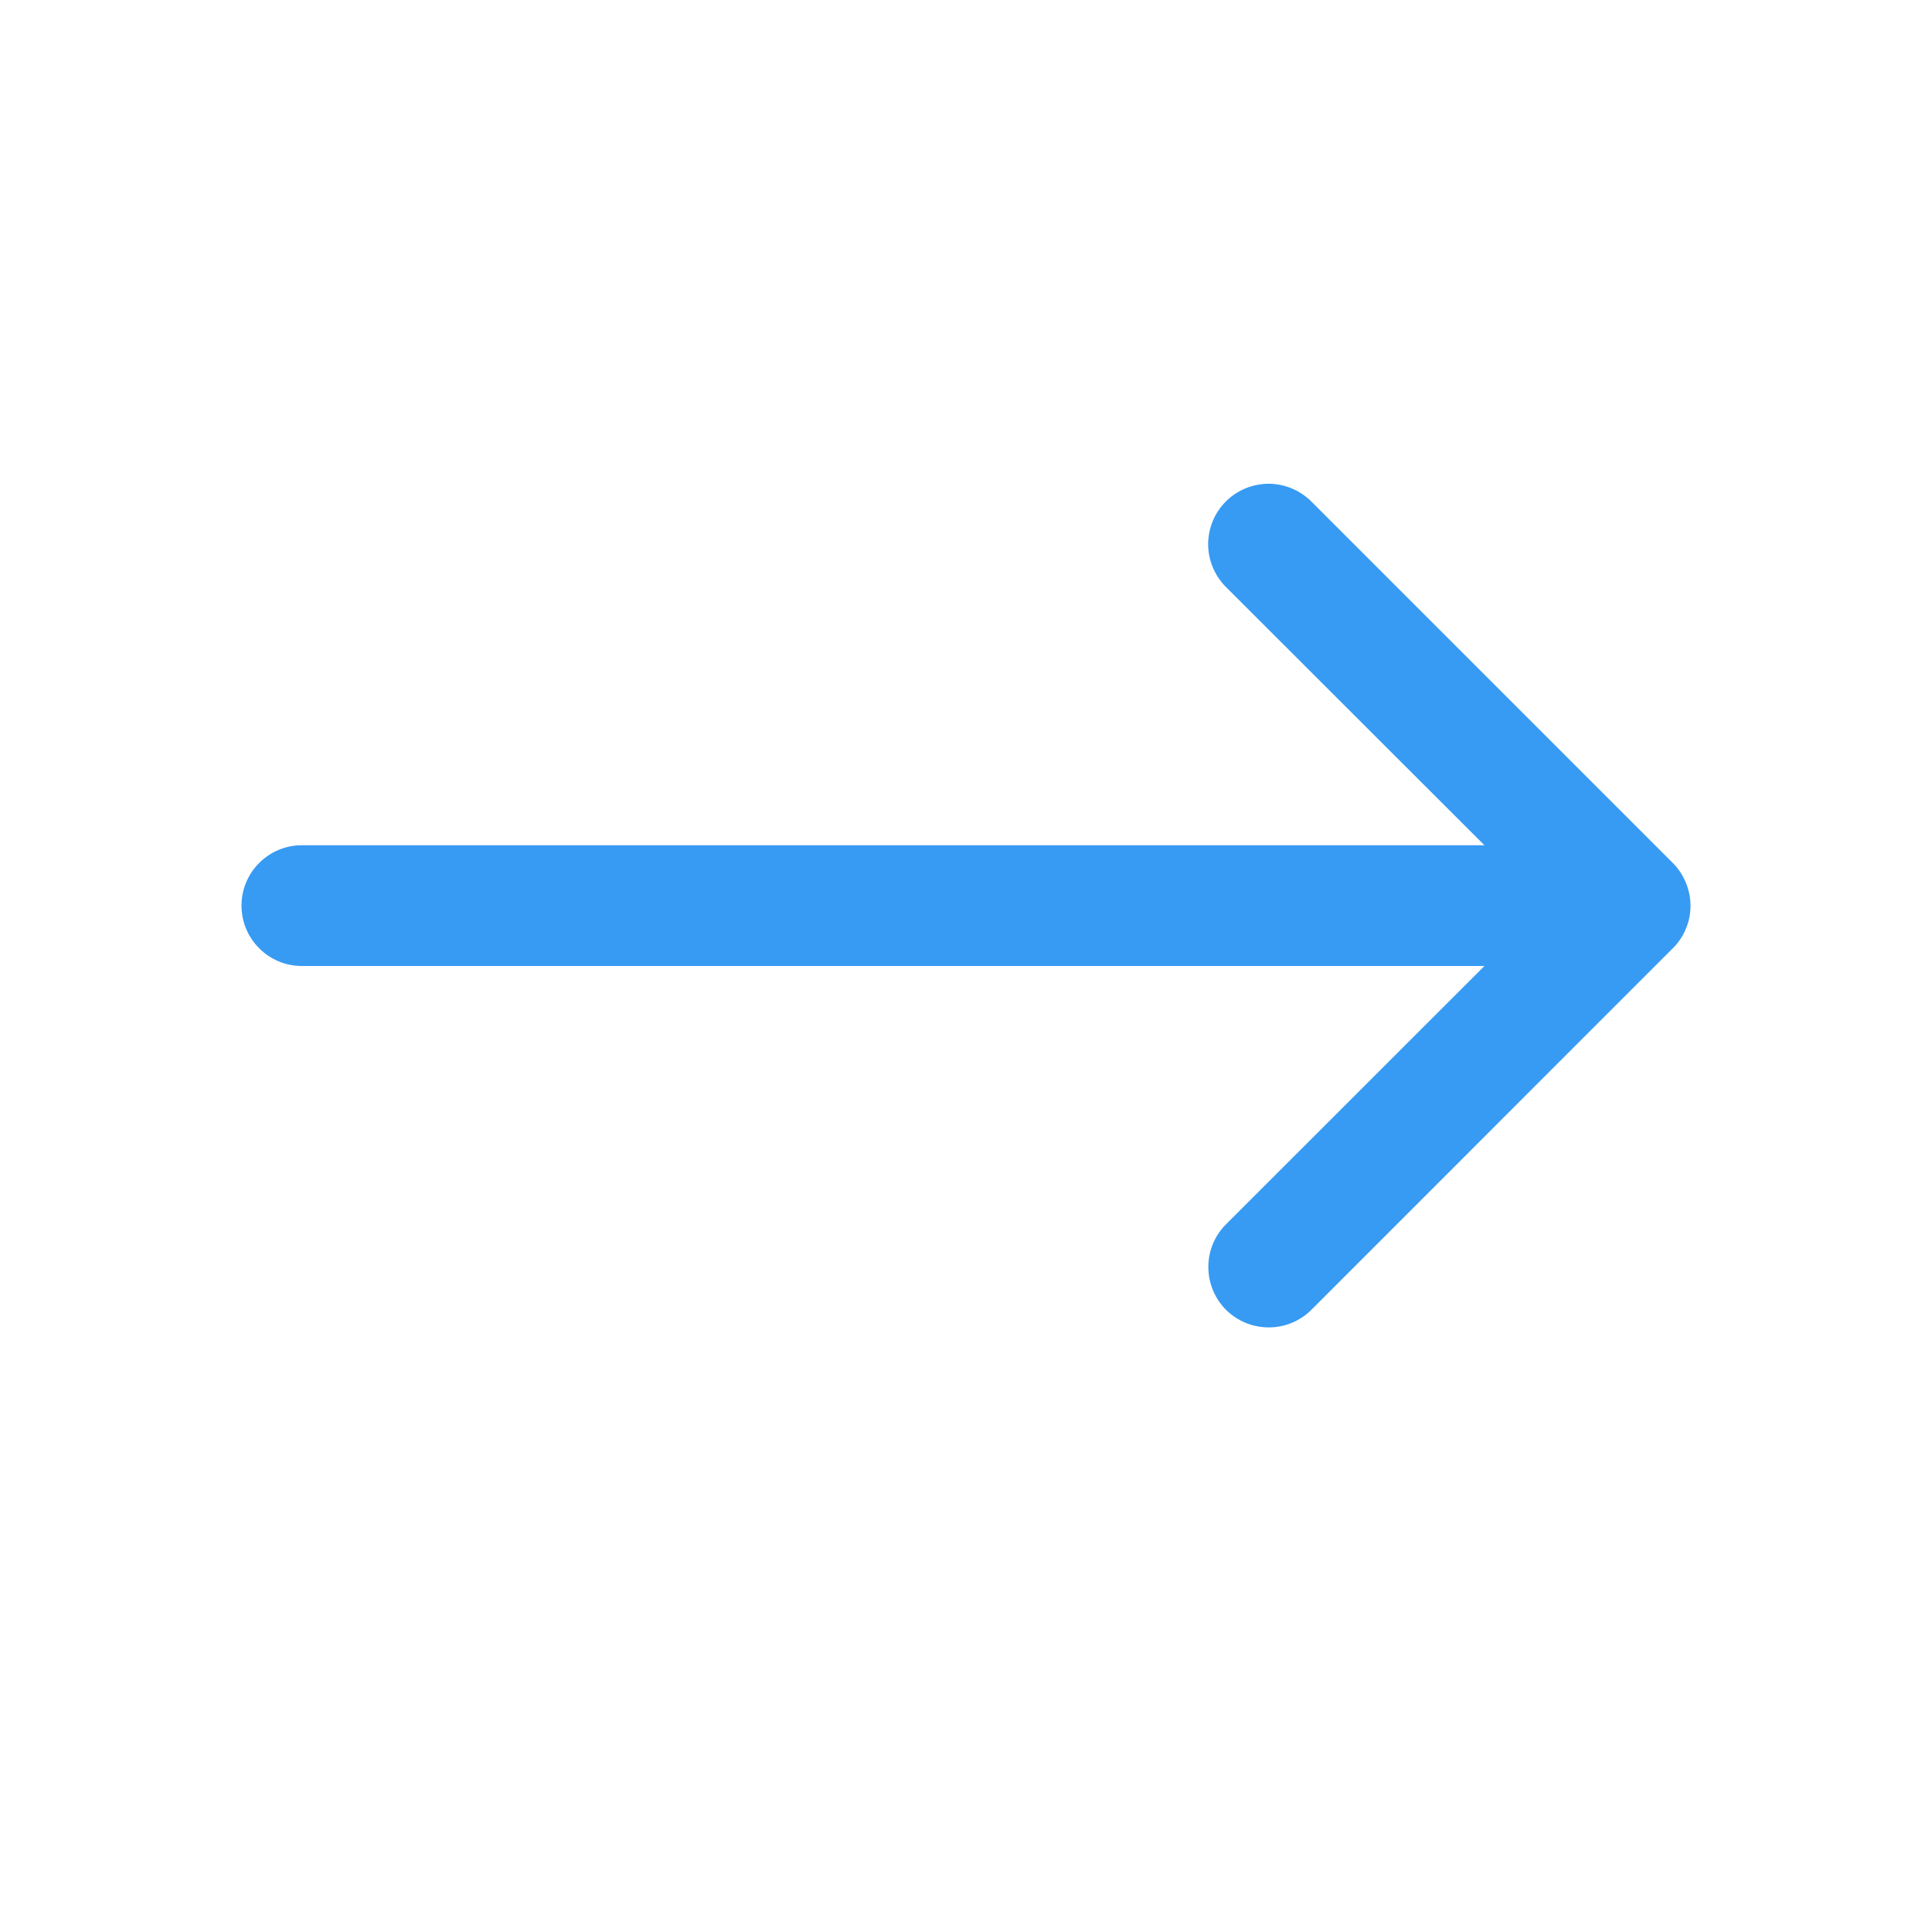 <?xml version="1.0" encoding="UTF-8"?> <svg xmlns="http://www.w3.org/2000/svg" width="18" height="18" viewBox="0 0 18 18" fill="none"> <path d="M2.25 8.437C2.25 8.587 2.309 8.73 2.415 8.835C2.52 8.941 2.663 9 2.812 9H13.83L11.415 11.414C11.313 11.52 11.256 11.662 11.258 11.81C11.259 11.957 11.318 12.098 11.422 12.203C11.527 12.307 11.668 12.366 11.815 12.367C11.963 12.369 12.105 12.312 12.211 12.21L15.586 8.834C15.638 8.783 15.679 8.721 15.707 8.653C15.736 8.586 15.75 8.513 15.75 8.44V8.437C15.75 8.364 15.735 8.291 15.706 8.222C15.678 8.154 15.637 8.092 15.585 8.04L12.21 4.665C12.104 4.563 11.961 4.506 11.814 4.507C11.666 4.509 11.525 4.568 11.421 4.672C11.317 4.776 11.258 4.917 11.256 5.065C11.255 5.212 11.312 5.355 11.414 5.461L13.83 7.875H2.812C2.663 7.875 2.52 7.934 2.415 8.04C2.309 8.145 2.25 8.288 2.25 8.437Z" fill="#379BF3"></path> </svg> 